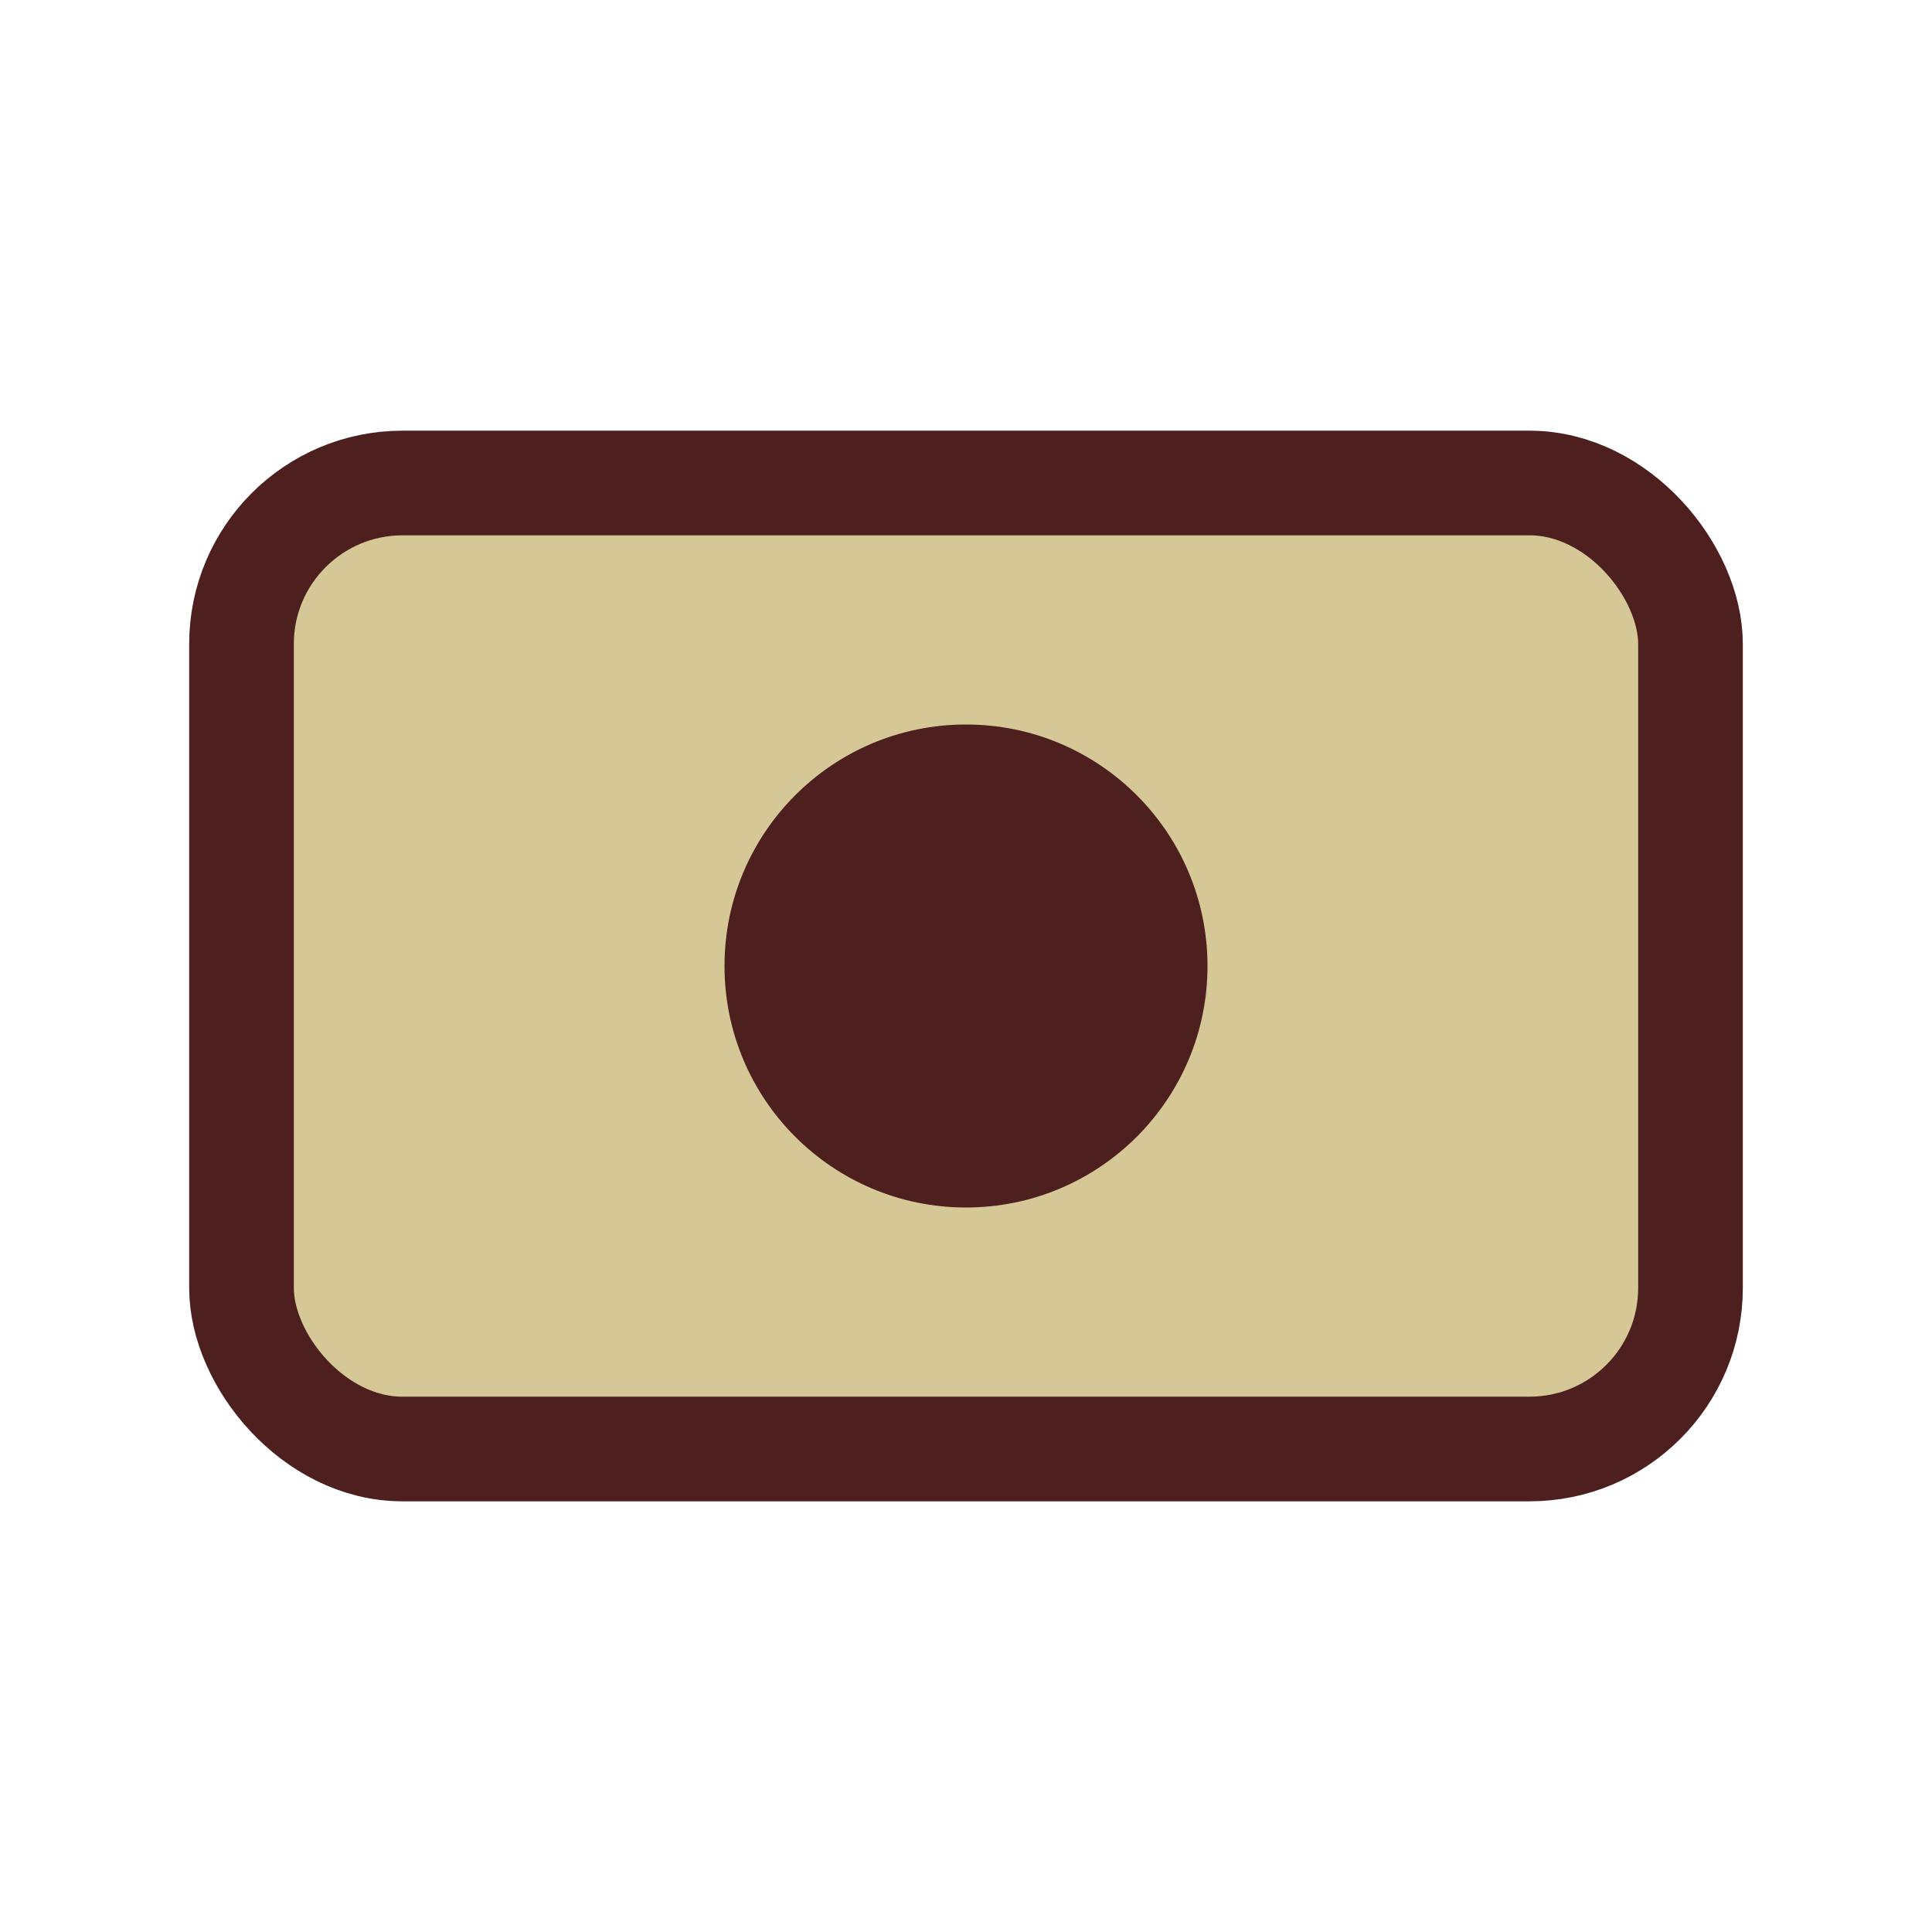 <?xml version="1.0" encoding="UTF-8"?>
<svg xmlns="http://www.w3.org/2000/svg" width="24" height="24" viewBox="0 0 24 24"><rect x="3" y="6" width="18" height="12" rx="2" fill="#D5C896" stroke="#4D1F1F" stroke-width="1.3"/><circle cx="12" cy="12" r="3" fill="#4D1F1F"/></svg>